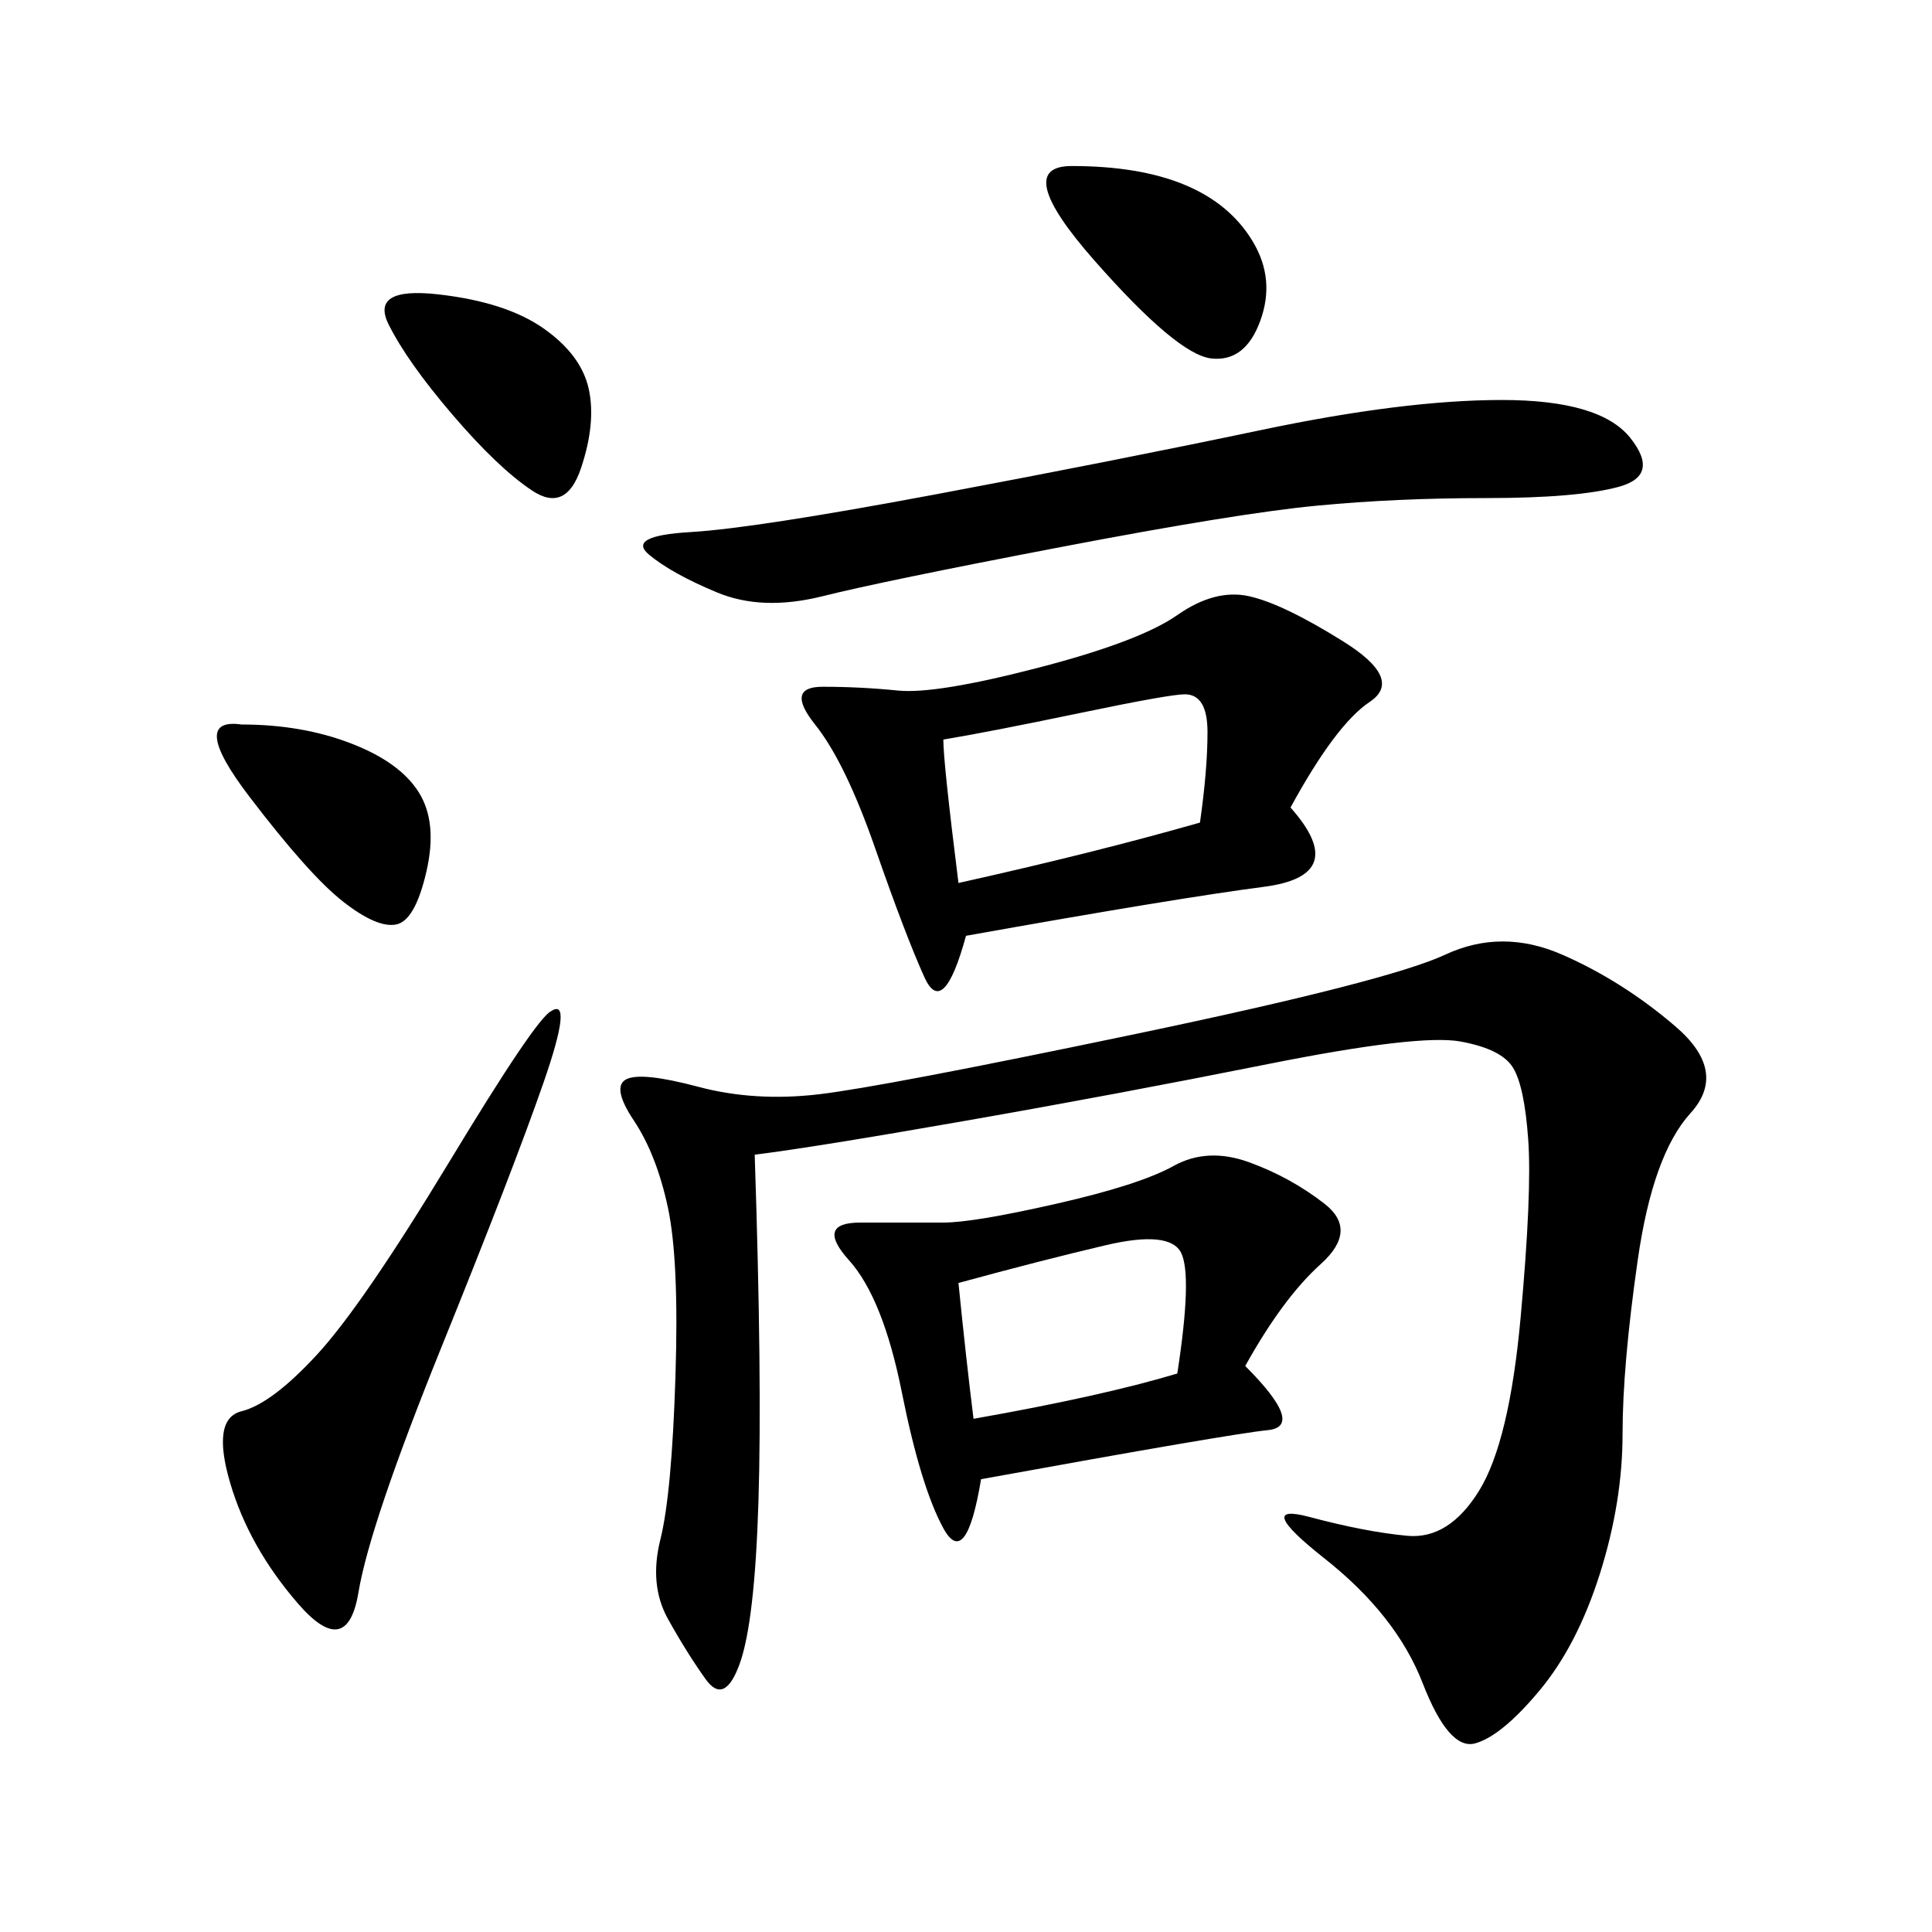 <svg xmlns="http://www.w3.org/2000/svg" xmlns:xlink="http://www.w3.org/1999/xlink" width="300" height="300"><path d="M117.19 179.30Q118.36 214.45 117.77 233.20Q117.19 251.95 114.84 258.40Q112.50 264.84 109.57 260.74Q106.64 256.64 103.71 251.37Q100.78 246.09 102.54 239.06Q104.30 232.03 104.88 213.87Q105.47 195.70 103.71 187.50Q101.95 179.30 98.44 174.02Q94.92 168.75 97.27 167.58Q99.61 166.41 108.40 168.75Q117.19 171.09 127.15 169.92Q137.11 168.75 176.37 160.55Q215.63 152.34 224.41 148.24Q233.20 144.14 242.58 148.24Q251.95 152.34 260.16 159.38Q268.36 166.41 262.50 172.85Q256.64 179.30 254.30 195.70Q251.95 212.11 251.95 222.66L251.95 222.66Q251.95 233.20 248.44 244.34Q244.92 255.47 239.06 262.50Q233.20 269.53 229.10 270.70Q225 271.88 220.90 261.33Q216.80 250.78 205.66 241.99Q194.53 233.20 203.32 235.55Q212.11 237.89 218.55 238.48Q225 239.06 229.69 231.45Q234.38 223.83 236.13 204.49Q237.89 185.16 237.30 176.95Q236.72 168.75 234.96 165.82Q233.20 162.89 226.76 161.72Q220.31 160.55 196.88 165.23Q173.44 169.92 150 174.02Q126.56 178.13 117.19 179.30L117.19 179.30ZM200.39 125.39Q209.77 135.94 196.29 137.70Q182.81 139.45 150 145.31L150 145.31Q146.48 158.20 143.55 151.76Q140.63 145.31 135.94 131.84Q131.25 118.36 126.56 112.50Q121.88 106.64 127.73 106.64L127.73 106.64Q133.59 106.64 139.45 107.23Q145.31 107.81 161.13 103.71Q176.95 99.61 182.81 95.51Q188.67 91.41 193.95 92.58Q199.22 93.75 208.59 99.61Q217.97 105.47 212.70 108.98Q207.42 112.50 200.39 125.39L200.39 125.39ZM193.36 212.11Q202.73 221.48 196.88 222.07Q191.02 222.66 152.34 229.69L152.34 229.69Q150 243.75 146.48 237.30Q142.97 230.86 140.04 216.21Q137.11 201.56 131.84 195.70Q126.56 189.84 133.59 189.84L133.59 189.84L146.48 189.84Q151.17 189.84 164.06 186.91Q176.95 183.98 182.23 181.05Q187.50 178.13 193.95 180.47Q200.39 182.81 205.66 186.91Q210.94 191.02 205.08 196.29Q199.22 201.56 193.36 212.11L193.36 212.11ZM233.20 62.11Q248.44 62.11 253.13 67.97Q257.81 73.83 251.37 75.59Q244.92 77.34 230.86 77.34L230.86 77.34Q216.80 77.34 204.49 78.52Q192.19 79.69 164.65 84.96Q137.11 90.23 127.73 92.58Q118.36 94.92 111.33 91.99Q104.30 89.06 100.78 86.13Q97.27 83.20 107.23 82.62Q117.19 82.03 145.31 76.76Q173.44 71.48 195.70 66.80Q217.97 62.11 233.20 62.11L233.20 62.11ZM85.55 157.03Q89.06 154.69 84.38 168.16Q79.69 181.64 68.55 209.18Q57.42 236.72 55.66 247.27Q53.91 257.81 46.29 249.02Q38.67 240.23 35.74 230.27Q32.81 220.31 37.50 219.14Q42.19 217.97 49.22 210.35Q56.25 202.73 69.73 180.47Q83.20 158.20 85.55 157.03L85.55 157.03ZM146.48 114.84Q146.48 118.36 148.83 137.11L148.83 137.11Q169.92 132.42 186.33 127.73L186.33 127.73Q187.50 119.53 187.50 113.67L187.50 113.67Q187.50 107.81 183.98 107.81L183.98 107.81Q181.64 107.81 167.58 110.74Q153.52 113.67 146.48 114.84L146.48 114.84ZM148.83 199.22Q150 210.94 151.17 220.31L151.17 220.31Q171.09 216.80 182.81 213.28L182.81 213.28Q185.16 198.05 183.40 194.53Q181.64 191.02 171.68 193.36Q161.72 195.70 148.83 199.22L148.83 199.22ZM166.41 25.78Q176.95 25.78 183.98 28.71Q191.02 31.64 194.53 37.50Q198.05 43.36 195.70 49.80Q193.36 56.25 188.09 55.66Q182.81 55.08 169.92 40.43Q157.03 25.78 166.41 25.78L166.41 25.78ZM37.50 112.50Q46.88 112.50 54.49 115.43Q62.11 118.36 65.04 123.05Q67.97 127.73 66.21 135.35Q64.45 142.97 61.52 143.55Q58.59 144.14 53.32 140.04Q48.05 135.94 38.67 123.63Q29.30 111.33 37.50 112.50L37.50 112.50ZM67.97 45.70Q78.52 46.88 84.38 50.98Q90.23 55.08 91.41 60.35Q92.58 65.63 90.23 72.66Q87.89 79.69 82.62 76.17Q77.34 72.66 70.31 64.45Q63.28 56.25 60.35 50.39Q57.42 44.53 67.97 45.70L67.97 45.70Z"/></svg>